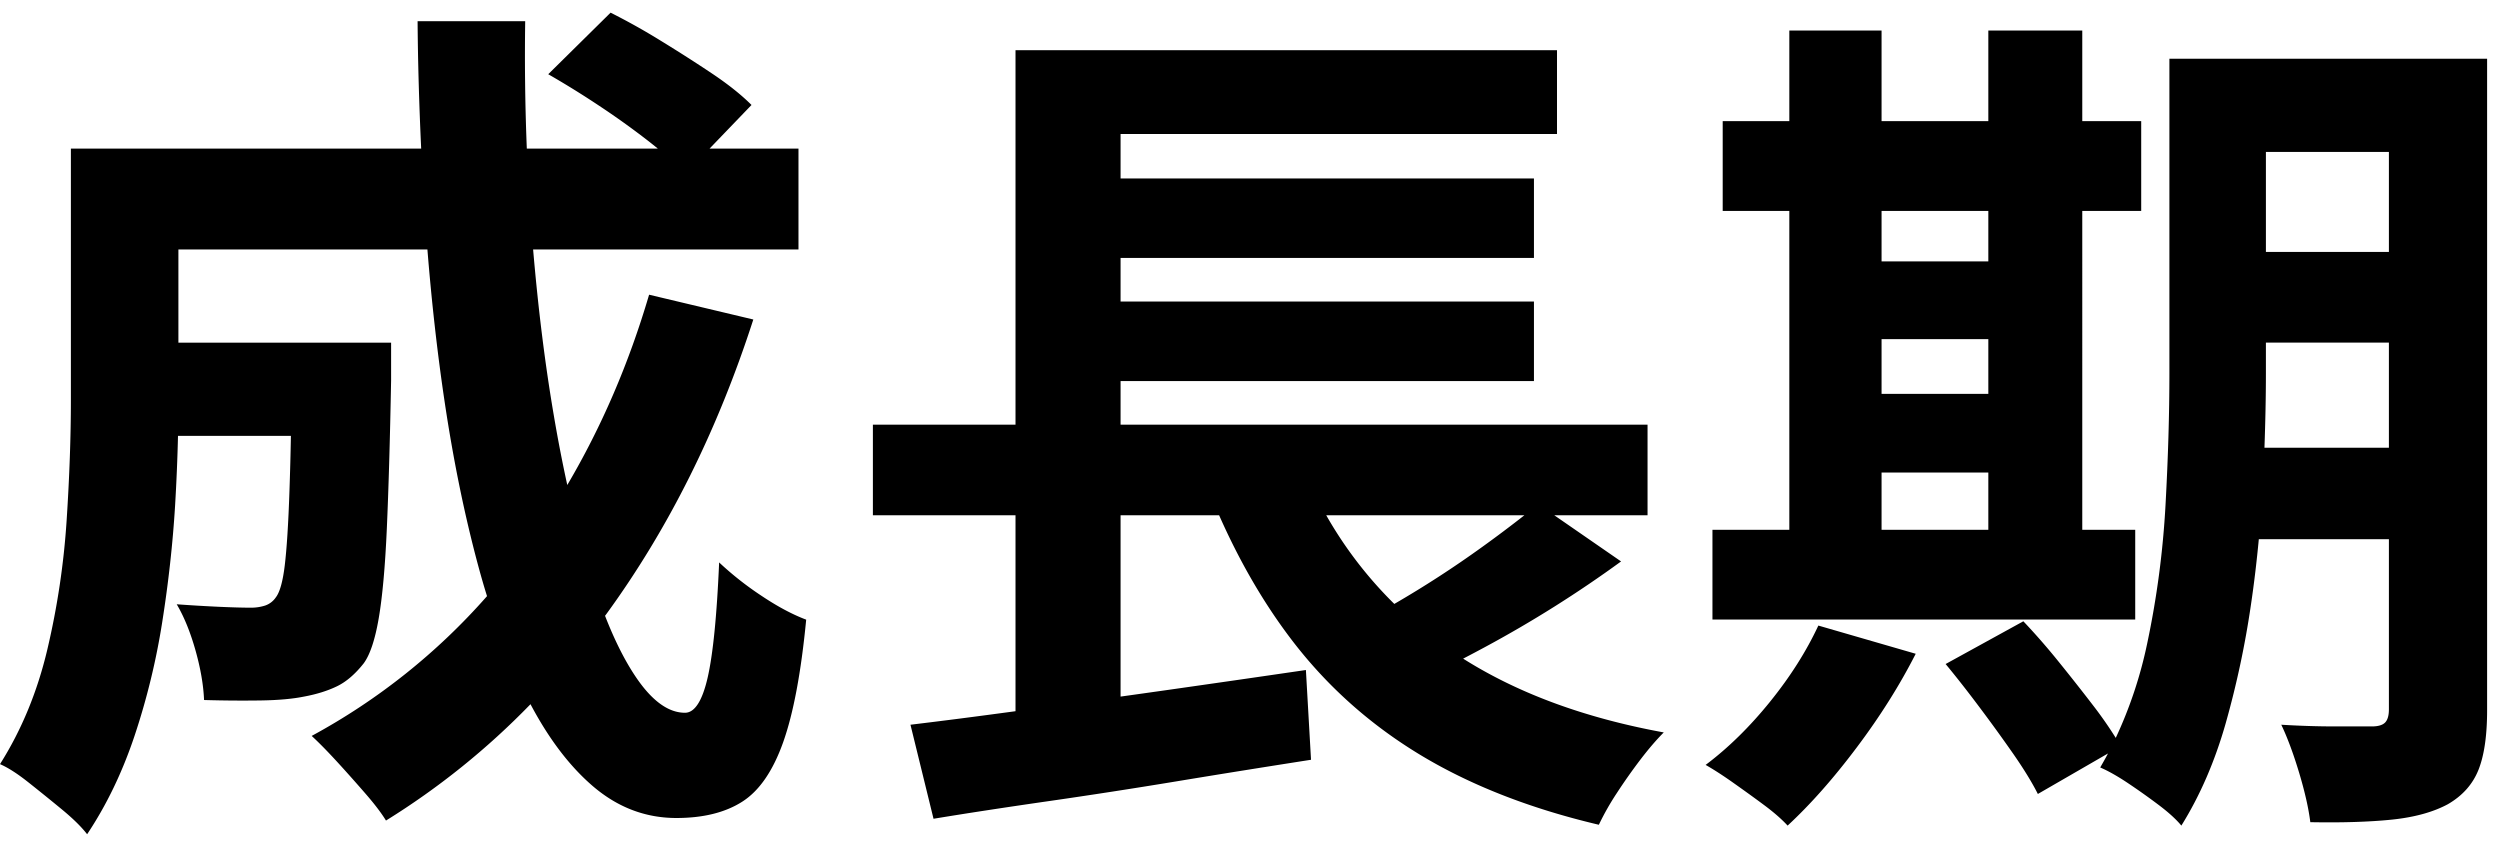 <svg width="166" height="56" viewBox="0 0 166 56" fill="none" xmlns="http://www.w3.org/2000/svg"><path d="M47.751 37.336c-.153 3.56-.408 6.114-.765 7.664-.357 1.55-.862 2.327-1.503 2.327-1.134 0-2.252-.834-3.346-2.498-.692-1.05-1.35-2.367-1.962-3.94.028-.039.062-.079.09-.119 4.123-5.66 7.373-12.176 9.755-19.555l-6.92-1.647c-1.35 4.593-3.17 8.8-5.433 12.637a99.286 99.286 0 01-.89-4.599c-.59-3.445-1.044-7.135-1.378-11.04h17.62v-6.7h-5.904L49.9 6.971c-.68-.681-1.56-1.38-2.637-2.1-1.078-.721-2.2-1.437-3.375-2.158A43.332 43.332 0 0040.543.841l-4.14 4.087A60.662 60.662 0 0139.75 7a52.976 52.976 0 013.29 2.356c.227.176.436.346.64.511h-8.7a154.943 154.943 0 01-.107-8.458h-7.145c.022 2.838.107 5.66.238 8.458H4.707v16.69c0 2.457-.096 5.125-.283 8.003a51.956 51.956 0 01-1.276 8.544c-.664 2.82-1.713 5.364-3.148 7.635.528.227 1.163.635 1.9 1.22.737.585 1.475 1.18 2.212 1.788.737.608 1.293 1.153 1.673 1.647 1.287-1.93 2.336-4.105 3.147-6.529a46.792 46.792 0 001.843-7.578c.414-2.628.698-5.205.851-7.72.097-1.63.159-3.162.193-4.627h7.497a222.986 222.986 0 01-.096 3.662c-.074 2.214-.182 3.86-.312 4.939-.13 1.078-.33 1.788-.596 2.128a1.4 1.4 0 01-.709.54 3.078 3.078 0 01-.992.141c-.454 0-1.123-.017-2.013-.056a104.6 104.6 0 01-2.864-.17c.493.834.907 1.856 1.248 3.065.34 1.209.527 2.31.567 3.292 1.36.04 2.62.046 3.77.029 1.152-.017 2.11-.103 2.865-.256.828-.153 1.56-.38 2.183-.681.624-.301 1.22-.812 1.787-1.533.414-.567.748-1.56.992-2.98s.425-3.406.539-5.96c.113-2.555.21-5.836.284-9.85v-2.497H11.846v-6.188H28.38c.278 3.457.652 6.812 1.134 10.048.584 3.934 1.333 7.59 2.24 10.956.187.692.38 1.362.584 2.015a42.34 42.34 0 01-11.643 9.281c.494.454 1.06 1.033 1.702 1.732.64.698 1.264 1.402 1.871 2.1.607.698 1.06 1.294 1.361 1.788a50.141 50.141 0 009.596-7.726c1.22 2.305 2.603 4.127 4.157 5.456 1.644 1.402 3.487 2.1 5.53 2.1 1.774 0 3.232-.358 4.366-1.079 1.134-.72 2.041-2.032 2.722-3.945.68-1.913 1.191-4.626 1.531-8.146-.907-.34-1.9-.868-2.977-1.59a21.058 21.058 0 01-2.807-2.213l.005-.006zm50.871 5.62a78.836 78.836 0 009.017-5.677l-4.435-3.065h6.193v-6.017H74.406v-2.895h27.448v-5.28H74.406v-2.895h27.448v-5.279H74.406V8.896h28.979V3.333H67.43v24.864h-9.47v6.017h9.47v13.01c-2.597.353-4.934.654-6.975.898l1.531 6.244c2.308-.38 4.837-.766 7.6-1.164 2.761-.397 5.63-.84 8.62-1.334 2.988-.494 5.937-.965 8.846-1.419l-.34-5.96c-3.102.454-6.25.908-9.442 1.362-.97.136-1.923.273-2.864.403v-12.04h6.544c1.327 2.997 2.876 5.688 4.656 8.06 2.326 3.106 5.172 5.689 8.535 7.75 3.363 2.06 7.373 3.644 12.023 4.74a17.46 17.46 0 011.191-2.101 37.42 37.42 0 011.56-2.214c.55-.72 1.066-1.322 1.559-1.816-5.251-.96-9.686-2.6-13.321-4.9.482-.249.964-.505 1.469-.777zm-10.56-8.742h13.157a83.044 83.044 0 01-2.796 2.1 69.474 69.474 0 01-5.841 3.787 26.946 26.946 0 01-4.52-5.887zm25.645.965v5.96h28.072v-5.96h-3.516V14.005h3.913v-5.96h-3.913V2.028h-6.238v6.017h-7.089V2.028h-6.125v6.017h-4.424v5.96h4.424V35.18h-5.104zm11.229-12.659h7.089v3.633h-7.089V22.52zm7.089-8.515v3.35h-7.089v-3.35h7.089zm-7.089 17.37h7.089v3.804h-7.089v-3.803z" fill="#000"/><path d="M158.623 3.9h-14.575v20.89c0 2.686-.085 5.592-.256 8.714a60.263 60.263 0 01-1.219 9.225 28.521 28.521 0 01-2.087 6.267 26.938 26.938 0 00-1.457-2.095 143.923 143.923 0 00-2.326-2.952 44.438 44.438 0 00-2.353-2.696l-5.161 2.838c.72.869 1.475 1.834 2.269 2.895a109.374 109.374 0 012.24 3.094c.697 1.005 1.236 1.885 1.616 2.64l4.656-2.69c-.164.317-.34.623-.516.93.527.227 1.134.568 1.815 1.022.68.454 1.361.936 2.041 1.447.681.511 1.191.977 1.532 1.391 1.247-2.004 2.228-4.274 2.949-6.812a61.359 61.359 0 001.673-7.862c.215-1.453.385-2.9.521-4.343h8.638V47.1c0 .414-.086.71-.256.88-.17.17-.465.255-.879.255h-2.41c-1.191 0-2.393-.04-3.601-.113.414.868.811 1.941 1.191 3.207.38 1.266.624 2.356.737 3.264 2.115.04 3.924-.017 5.416-.17 1.491-.154 2.733-.494 3.715-1.022.981-.568 1.661-1.334 2.041-2.3.38-.964.567-2.281.567-3.944V3.9h-6.521zm0 6.188v6.642h-8.167v-6.642h8.167zM150.36 29.73c.062-1.743.096-3.395.096-4.94v-2.043h8.167v6.983h-8.263zm-32.825 16.86c-1.344 1.662-2.767 3.064-4.282 4.2.528.3 1.146.698 1.844 1.192.697.494 1.378.982 2.041 1.476.664.494 1.18.948 1.56 1.362 1.514-1.402 3.045-3.133 4.593-5.194 1.549-2.06 2.853-4.133 3.913-6.216l-6.465-1.873c-.794 1.703-1.86 3.389-3.204 5.052z" fill="#000"/></svg>